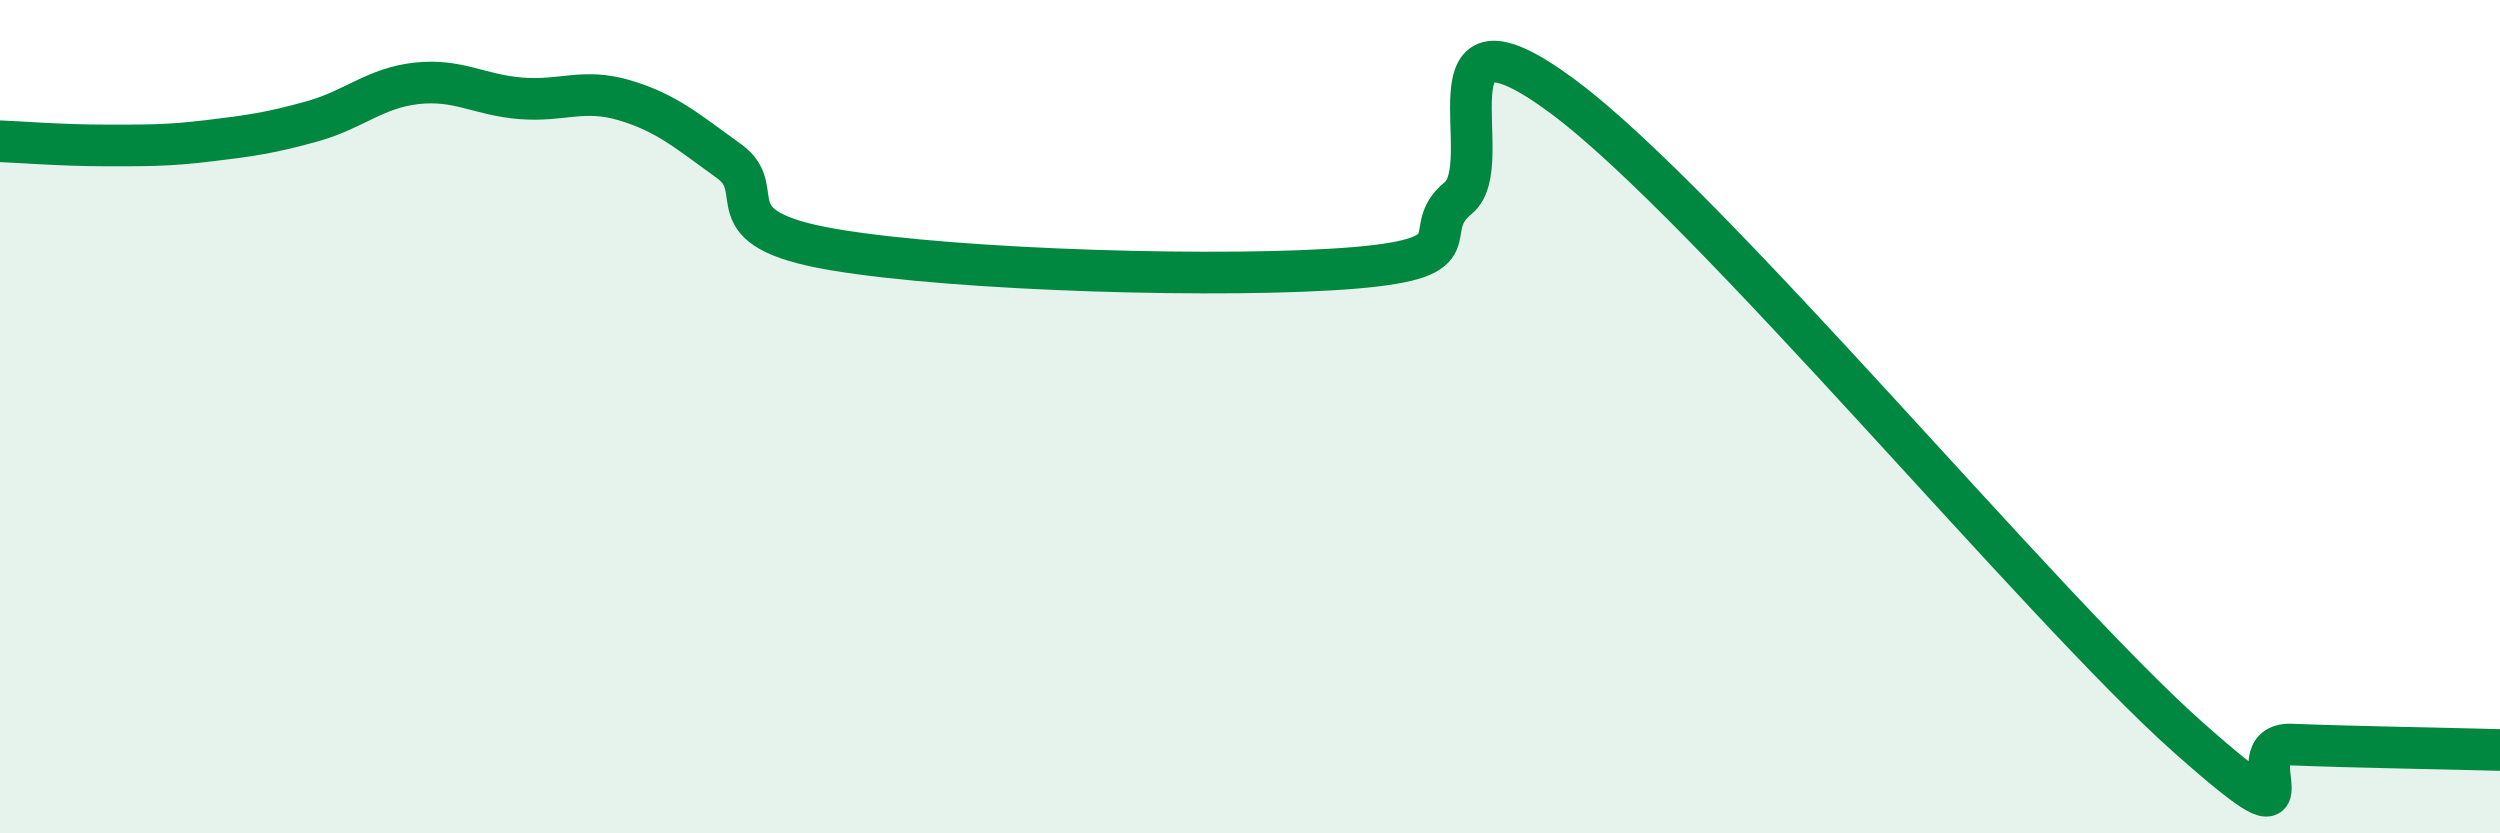 
    <svg width="60" height="20" viewBox="0 0 60 20" xmlns="http://www.w3.org/2000/svg">
      <path
        d="M 0,3.39 C 0.5,3.41 1.5,3.49 2.5,3.49 C 3.5,3.49 4,3.5 5,3.38 C 6,3.26 6.5,3.19 7.5,2.91 C 8.5,2.63 9,2.11 10,2 C 11,1.89 11.5,2.28 12.5,2.36 C 13.5,2.44 14,2.11 15,2.41 C 16,2.71 16.5,3.15 17.5,3.87 C 18.5,4.59 17,5.48 20,5.99 C 23,6.5 29.5,6.68 32.5,6.43 C 35.5,6.18 34,5.57 35,4.75 C 36,3.93 34,-0.28 37.5,2.31 C 41,4.9 49,14.57 52.5,17.68 C 56,20.79 53.5,17.81 55,17.87 C 56.5,17.93 59,17.97 60,18L60 20L0 20Z"
        fill="#008740"
        opacity="0.1"
        stroke-linecap="round"
        stroke-linejoin="round"
      />
      <path
        d="M 0,3.39 C 0.5,3.41 1.5,3.49 2.5,3.49 C 3.5,3.49 4,3.5 5,3.38 C 6,3.26 6.5,3.19 7.5,2.91 C 8.5,2.63 9,2.11 10,2 C 11,1.89 11.5,2.28 12.5,2.36 C 13.5,2.44 14,2.11 15,2.41 C 16,2.71 16.5,3.15 17.5,3.87 C 18.5,4.59 17,5.48 20,5.99 C 23,6.5 29.5,6.68 32.5,6.43 C 35.5,6.18 34,5.57 35,4.75 C 36,3.93 34,-0.28 37.5,2.31 C 41,4.9 49,14.57 52.5,17.68 C 56,20.79 53.5,17.81 55,17.87 C 56.5,17.93 59,17.97 60,18"
        stroke="#008740"
        stroke-width="1"
        fill="none"
        stroke-linecap="round"
        stroke-linejoin="round"
      />
    </svg>
  